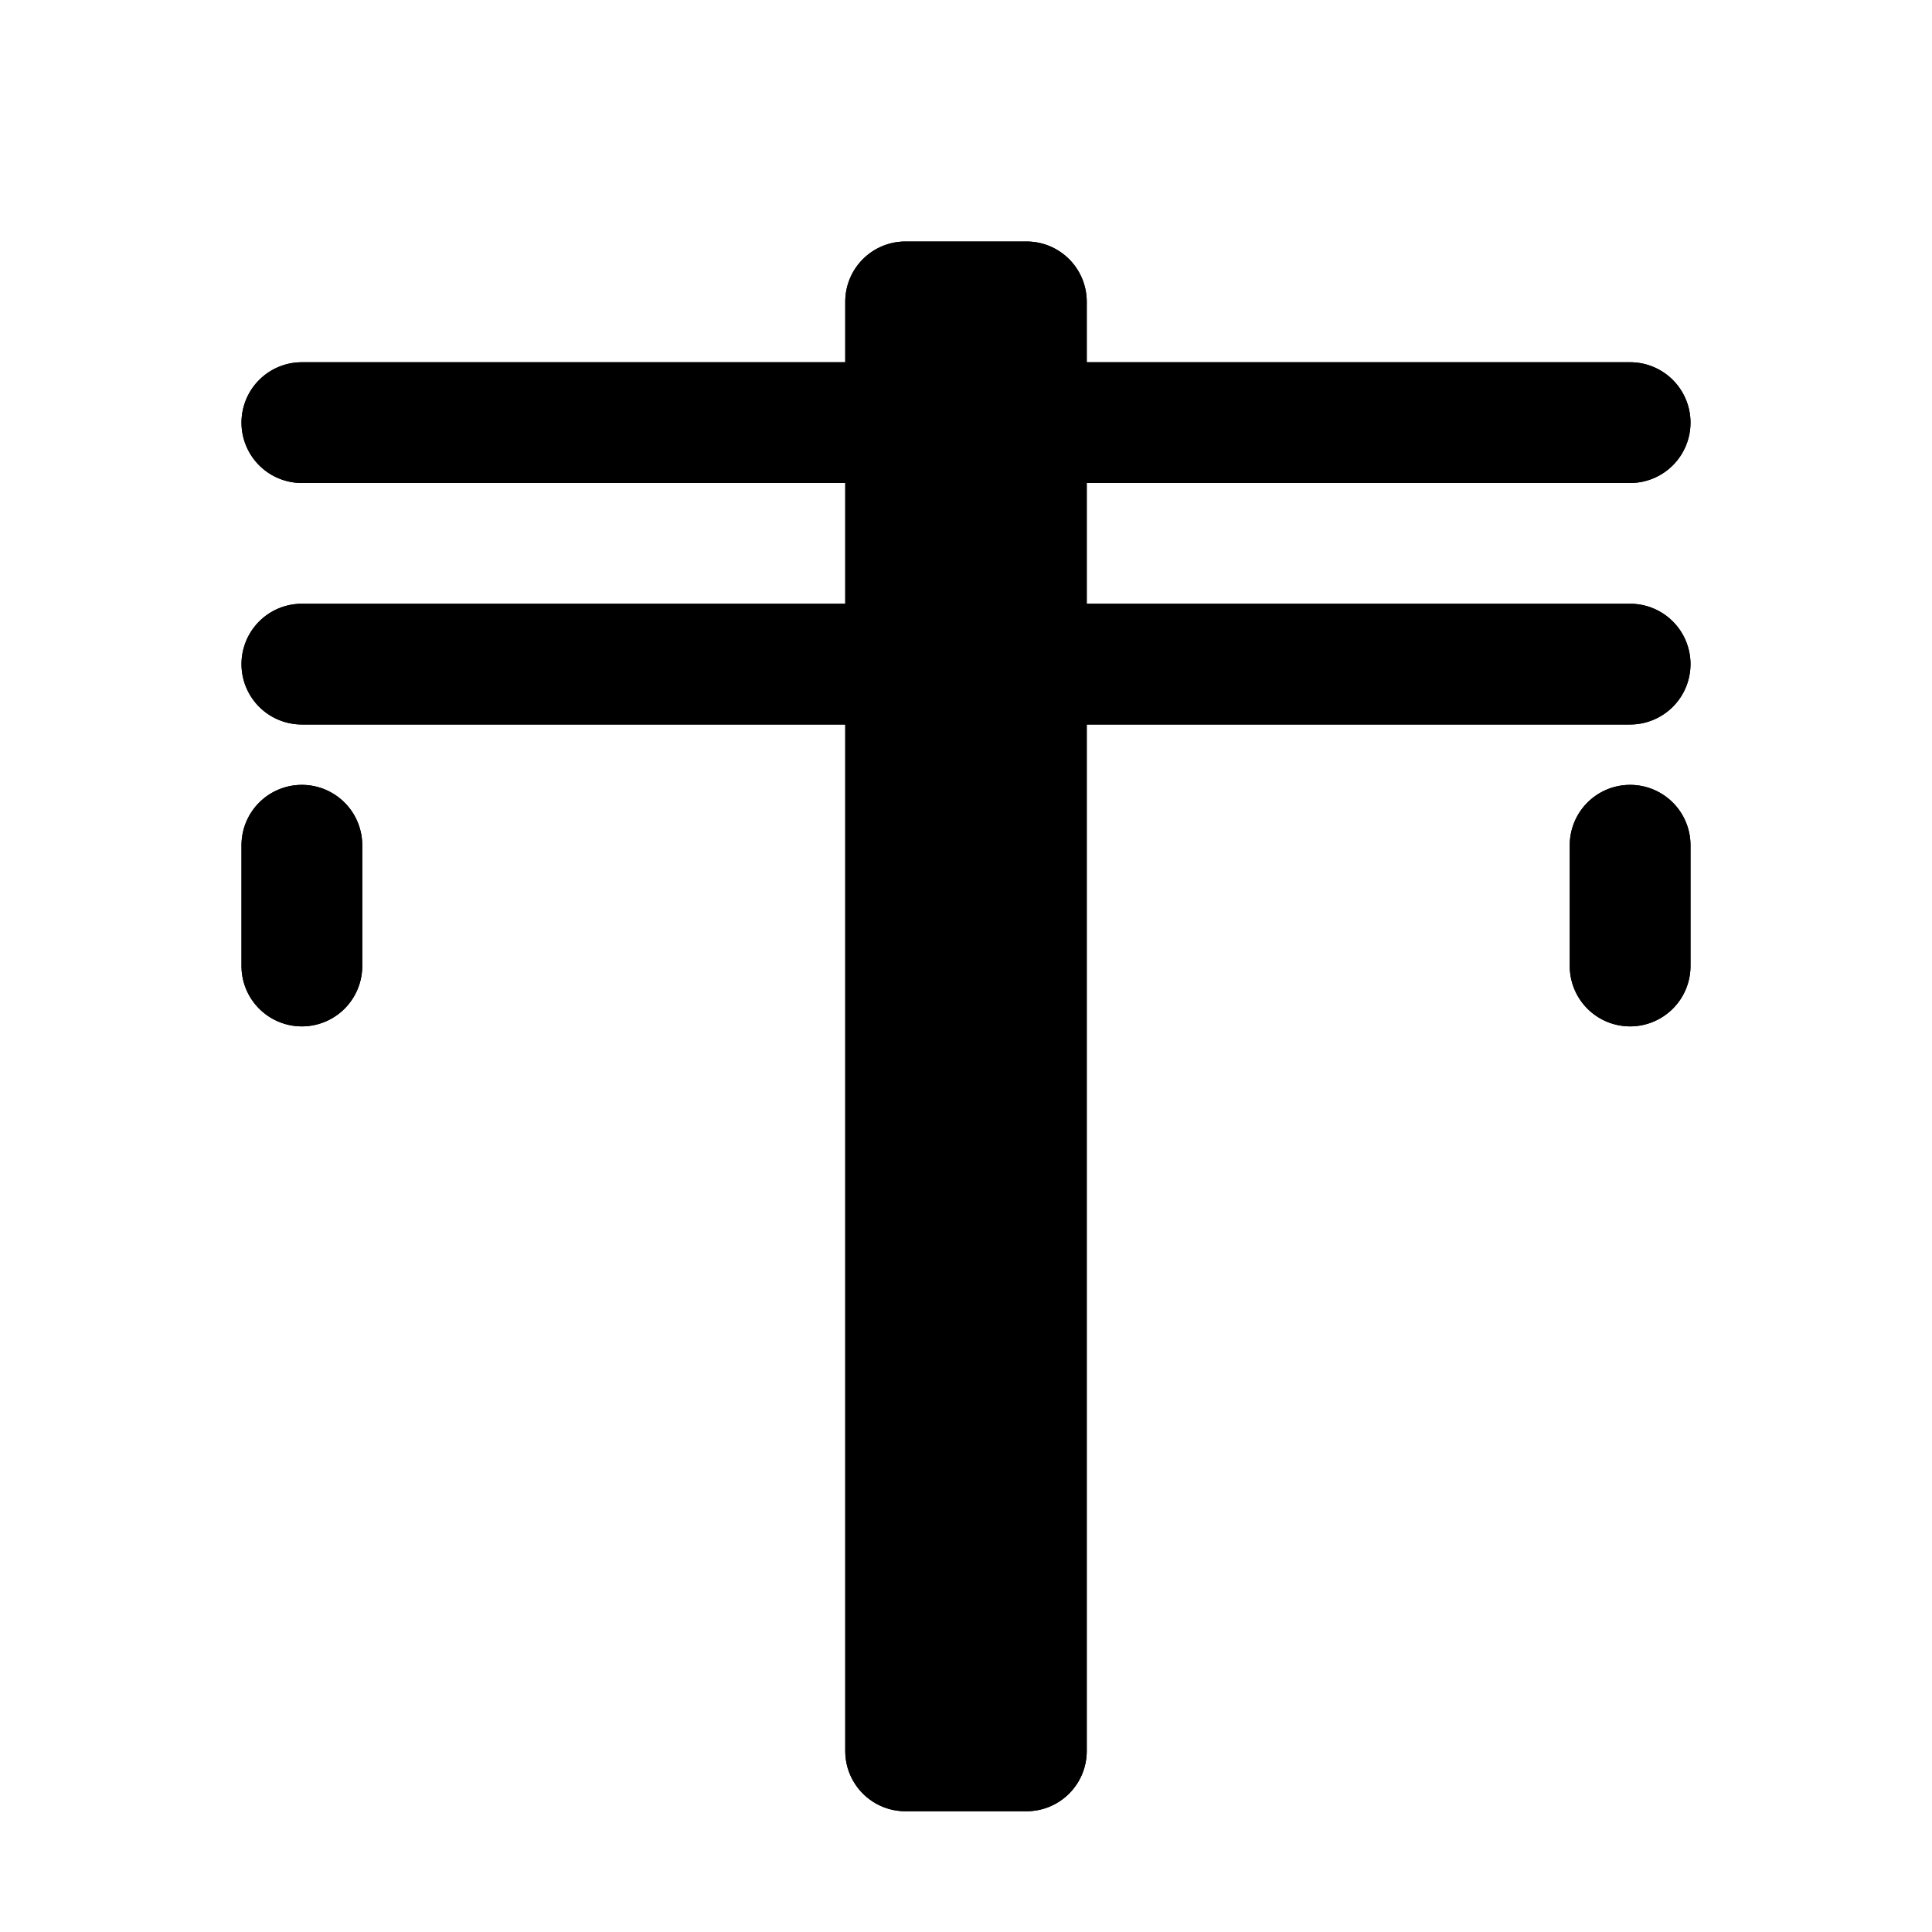 <?xml version="1.0" encoding="utf-8" ?>
<svg baseProfile="full" height="16" version="1.1" width="16" xmlns="http://www.w3.org/2000/svg" xmlns:ev="http://www.w3.org/2001/xml-events" xmlns:xlink="http://www.w3.org/1999/xlink"><defs /><path d="m 23.5,306 c -0.277,0 -0.5,0.223 -0.5,0.5 l 0,0.5 -4.5,0 a 0.5,0.5 0 0 0 -0.5,0.5 0.5,0.5 0 0 0 0.5,0.5 l 4.5,0 0,1 -4.5,0 a 0.5,0.5 0 0 0 -0.5,0.5 0.5,0.5 0 0 0 0.5,0.5 l 4.5,0 0,8.5 c 0,0.277 0.223,0.5 0.5,0.5 l 1,0 c 0.277,0 0.5,-0.223 0.5,-0.5 l 0,-8.5 4.5,0 A 0.5,0.5 0 0 0 30,309.5 0.5,0.5 0 0 0 29.5,309 l -4.5,0 0,-1 4.5,0 A 0.5,0.5 0 0 0 30,307.5 0.5,0.5 0 0 0 29.5,307 l -4.5,0 0,-0.5 c 0,-0.277 -0.223,-0.5 -0.5,-0.5 l -1,0 z m -5,4.5 A 0.5,0.5 0 0 0 18,311 l 0,1 a 0.5,0.5 0 0 0 0.5,0.5 0.5,0.5 0 0 0 0.5,-0.5 l 0,-1 a 0.5,0.5 0 0 0 -0.5,-0.5 z m 11,0 A 0.5,0.5 0 0 0 29,311 l 0,1 a 0.5,0.5 0 0 0 0.5,0.5 0.5,0.5 0 0 0 0.5,-0.5 l 0,-1 a 0.5,0.5 0 0 0 -0.5,-0.5 z" fill="#000" transform="translate(8.0,8.0) translate(-24.0,-312.0)" /><path d="m 23.5,306 c -0.277,0 -0.5,0.223 -0.5,0.5 l 0,0.5 -4.5,0 a 0.5,0.5 0 0 0 -0.5,0.5 0.5,0.5 0 0 0 0.5,0.5 l 4.5,0 0,1 -4.5,0 a 0.5,0.5 0 0 0 -0.5,0.5 0.5,0.5 0 0 0 0.5,0.5 l 4.5,0 0,8.5 c 0,0.277 0.223,0.5 0.5,0.5 l 1,0 c 0.277,0 0.5,-0.223 0.5,-0.5 l 0,-8.5 4.5,0 A 0.5,0.5 0 0 0 30,309.5 0.5,0.5 0 0 0 29.5,309 l -4.5,0 0,-1 4.5,0 A 0.5,0.5 0 0 0 30,307.5 0.5,0.5 0 0 0 29.5,307 l -4.5,0 0,-0.5 c 0,-0.277 -0.223,-0.5 -0.5,-0.5 l -1,0 z m -5,4.5 A 0.5,0.5 0 0 0 18,311 l 0,1 a 0.5,0.5 0 0 0 0.5,0.5 0.5,0.5 0 0 0 0.5,-0.5 l 0,-1 a 0.5,0.5 0 0 0 -0.5,-0.5 z m 11,0 A 0.5,0.5 0 0 0 29,311 l 0,1 a 0.5,0.5 0 0 0 0.5,0.5 0.5,0.5 0 0 0 0.5,-0.5 l 0,-1 a 0.5,0.5 0 0 0 -0.5,-0.5 z" fill="#000" transform="translate(8.0,8.0) translate(-24.0,-312.0)" /></svg>